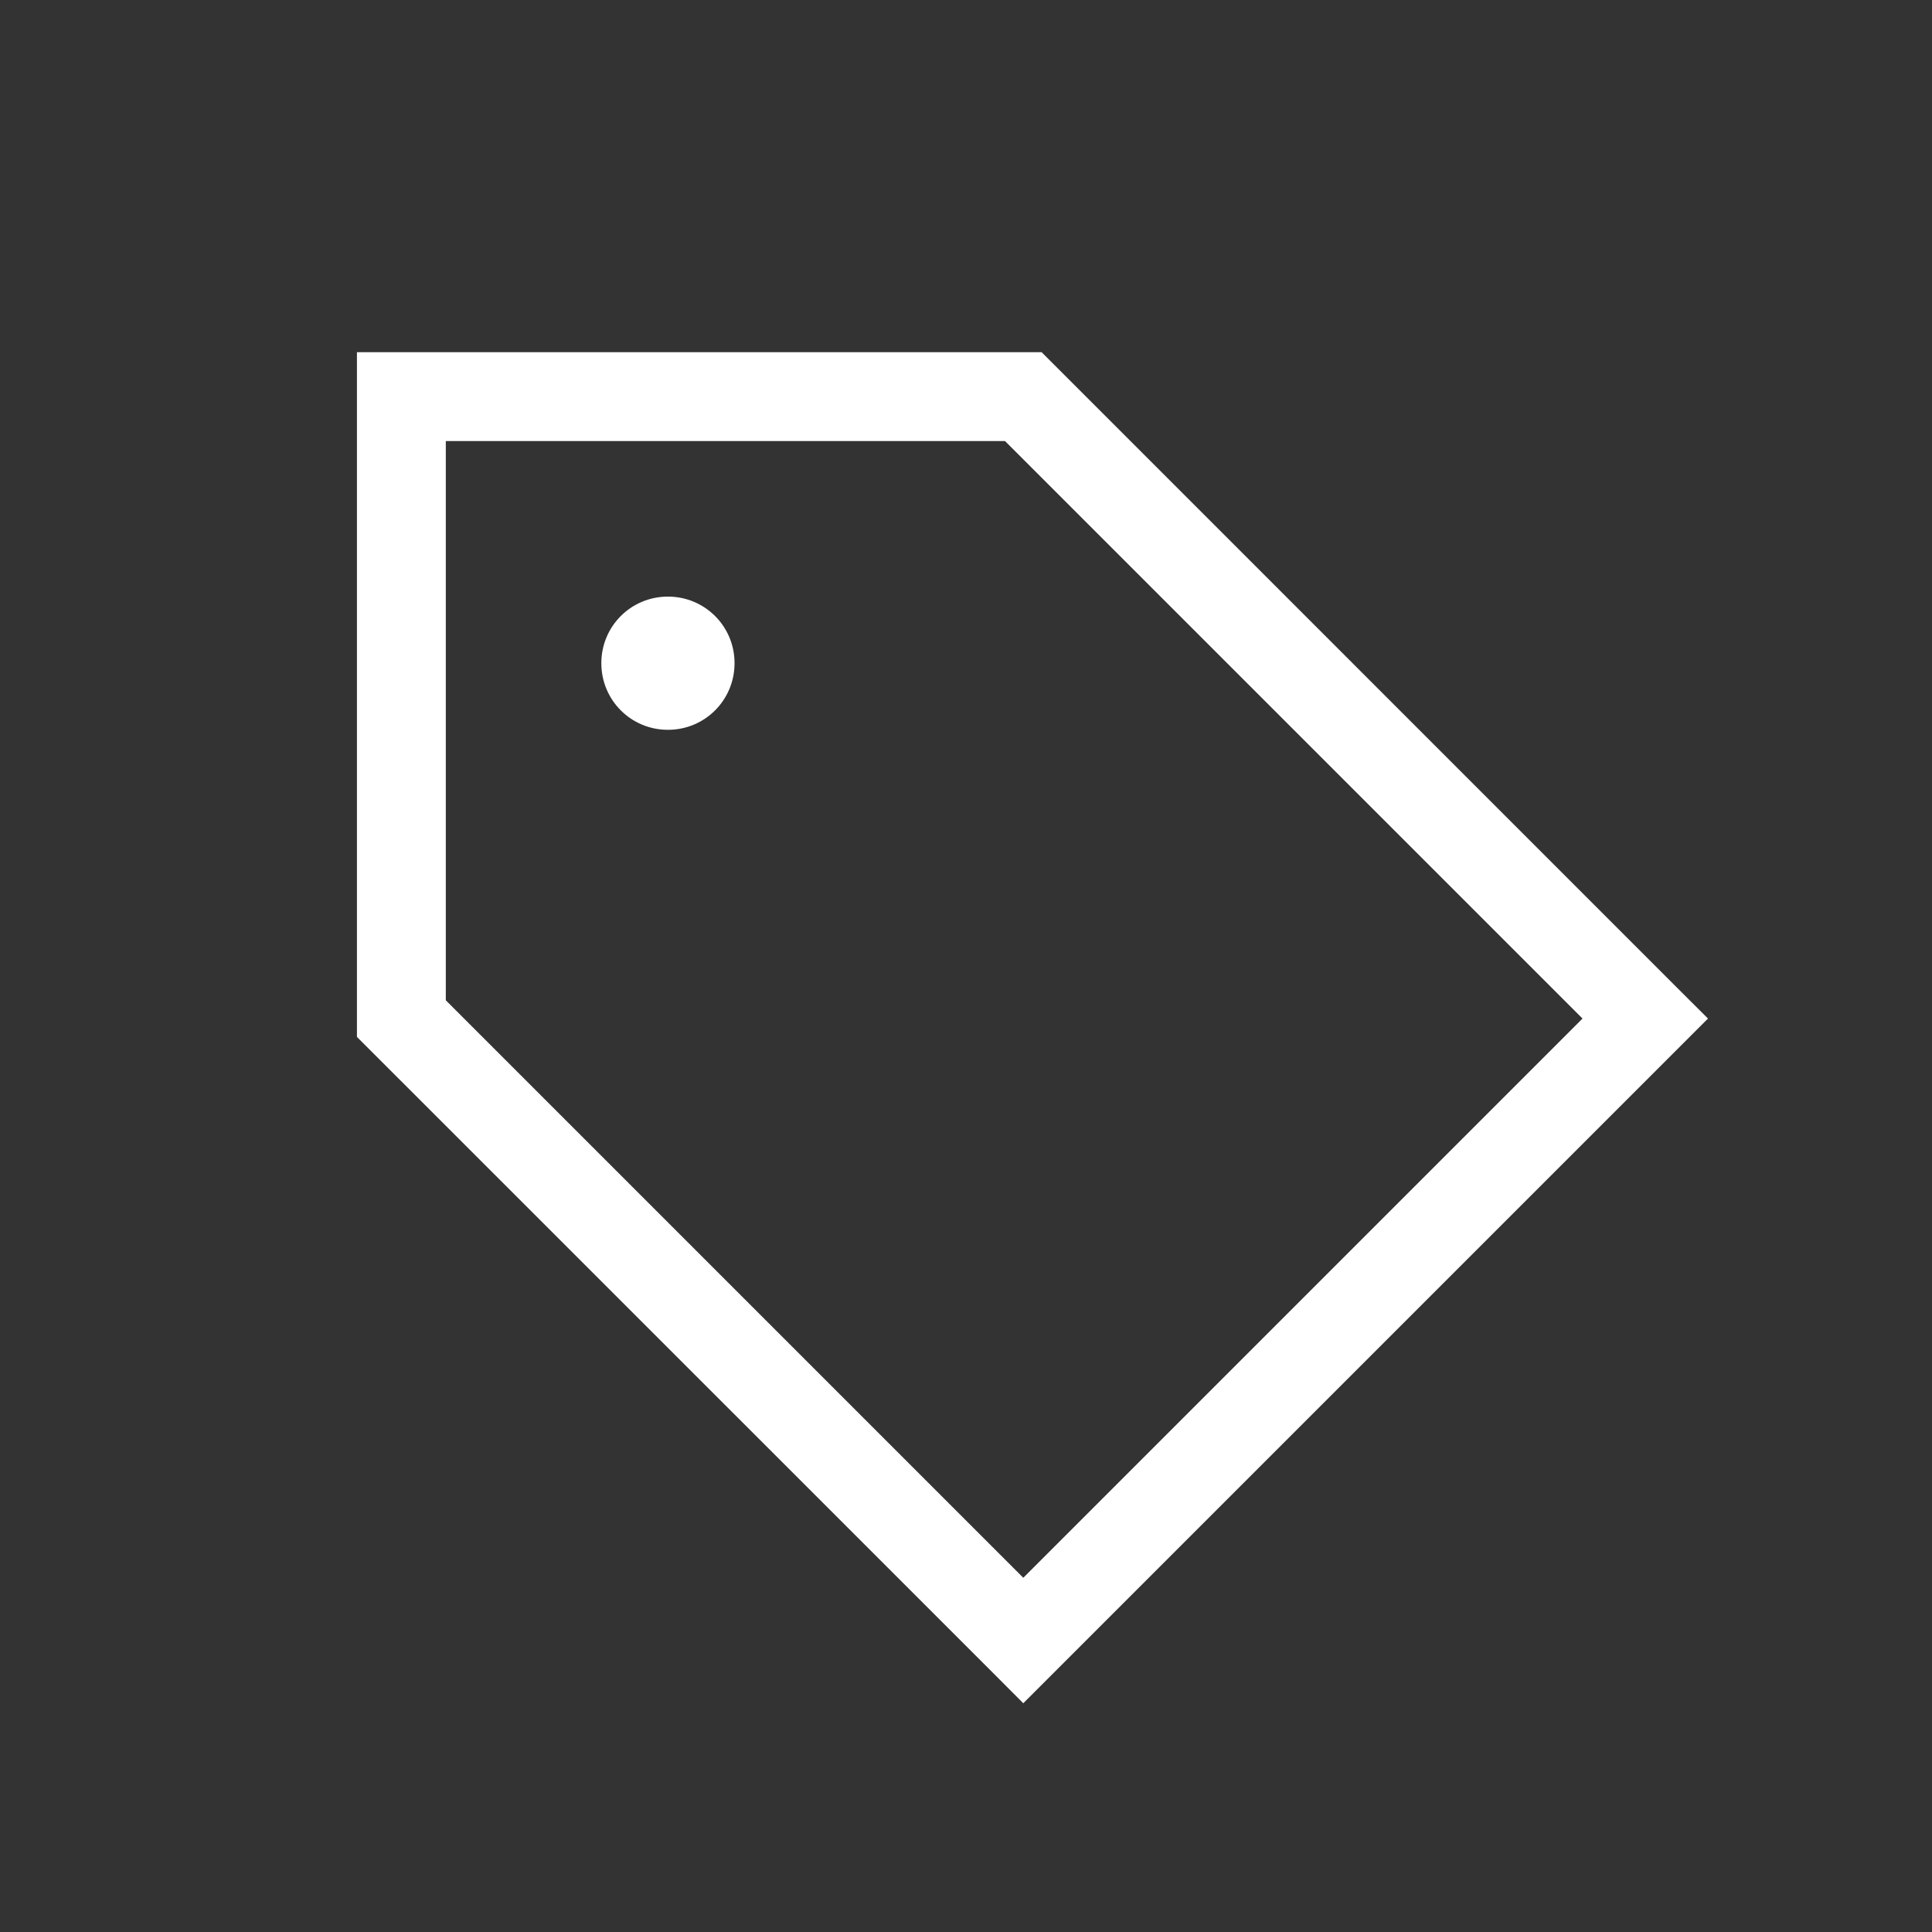 <svg width="20" height="20" viewBox="0 0 20 20" fill="none" xmlns="http://www.w3.org/2000/svg">
<rect x="0" y="0" width="20" height="20" fill="#333333" stroke="none"/>
<path d="M4.155 3.646H3.695V10.734L3.83 10.869L10.269 17.307L10.593 17.632L10.918 17.307L17.681 10.544L17.356 10.22L10.918 3.781L10.783 3.646H4.155ZM4.615 10.355V4.566H10.404L16.382 10.544L10.593 16.333L4.615 10.355ZM6.914 7.555C7.297 7.555 7.604 7.248 7.604 6.865C7.604 6.483 7.297 6.176 6.914 6.176C6.532 6.176 6.225 6.483 6.225 6.865C6.225 7.248 6.532 7.555 6.914 7.555Z" fill="white"/>
</svg>
